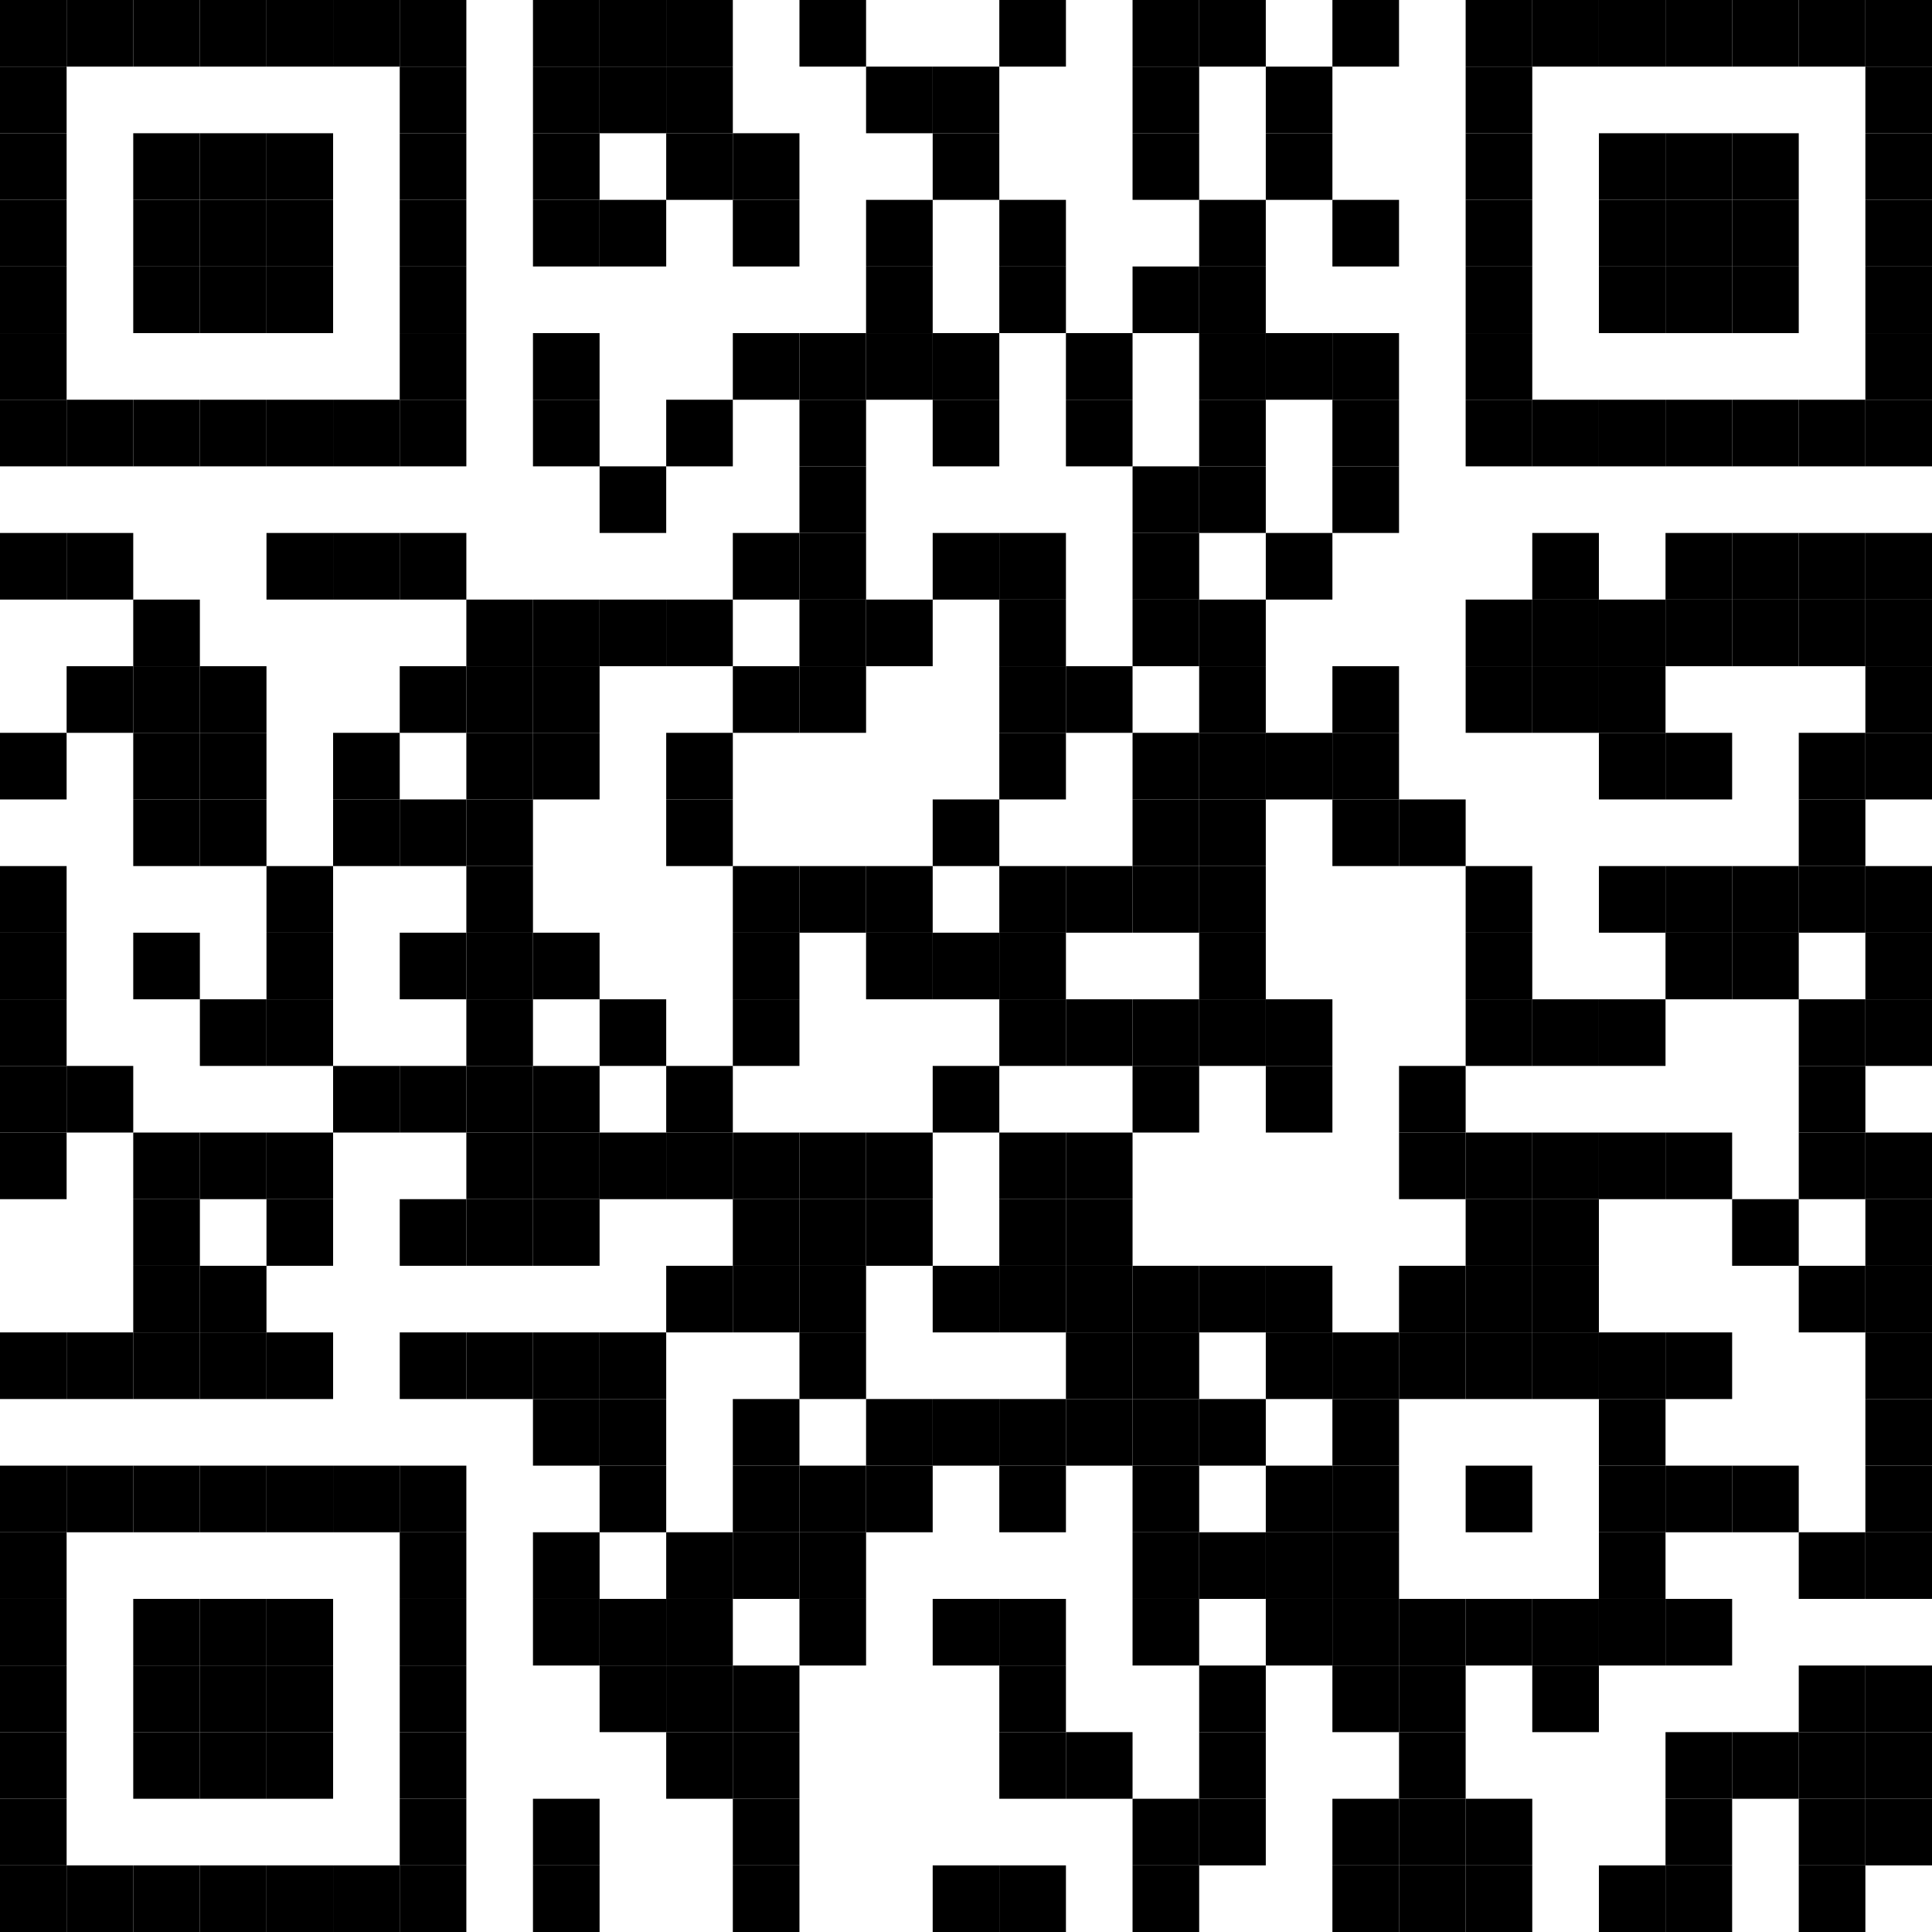 <svg xmlns="http://www.w3.org/2000/svg" viewBox="0 0 29 29"><rect x="0" y="0" width="1" height="1" /><rect x="1" y="0" width="1" height="1" /><rect x="2" y="0" width="1" height="1" /><rect x="3" y="0" width="1" height="1" /><rect x="4" y="0" width="1" height="1" /><rect x="5" y="0" width="1" height="1" /><rect x="6" y="0" width="1" height="1" /><rect x="8" y="0" width="1" height="1" /><rect x="9" y="0" width="1" height="1" /><rect x="10" y="0" width="1" height="1" /><rect x="12" y="0" width="1" height="1" /><rect x="15" y="0" width="1" height="1" /><rect x="17" y="0" width="1" height="1" /><rect x="18" y="0" width="1" height="1" /><rect x="20" y="0" width="1" height="1" /><rect x="22" y="0" width="1" height="1" /><rect x="23" y="0" width="1" height="1" /><rect x="24" y="0" width="1" height="1" /><rect x="25" y="0" width="1" height="1" /><rect x="26" y="0" width="1" height="1" /><rect x="27" y="0" width="1" height="1" /><rect x="28" y="0" width="1" height="1" /><rect x="0" y="1" width="1" height="1" /><rect x="6" y="1" width="1" height="1" /><rect x="8" y="1" width="1" height="1" /><rect x="9" y="1" width="1" height="1" /><rect x="10" y="1" width="1" height="1" /><rect x="13" y="1" width="1" height="1" /><rect x="14" y="1" width="1" height="1" /><rect x="17" y="1" width="1" height="1" /><rect x="19" y="1" width="1" height="1" /><rect x="22" y="1" width="1" height="1" /><rect x="28" y="1" width="1" height="1" /><rect x="0" y="2" width="1" height="1" /><rect x="2" y="2" width="1" height="1" /><rect x="3" y="2" width="1" height="1" /><rect x="4" y="2" width="1" height="1" /><rect x="6" y="2" width="1" height="1" /><rect x="8" y="2" width="1" height="1" /><rect x="10" y="2" width="1" height="1" /><rect x="11" y="2" width="1" height="1" /><rect x="14" y="2" width="1" height="1" /><rect x="17" y="2" width="1" height="1" /><rect x="19" y="2" width="1" height="1" /><rect x="22" y="2" width="1" height="1" /><rect x="24" y="2" width="1" height="1" /><rect x="25" y="2" width="1" height="1" /><rect x="26" y="2" width="1" height="1" /><rect x="28" y="2" width="1" height="1" /><rect x="0" y="3" width="1" height="1" /><rect x="2" y="3" width="1" height="1" /><rect x="3" y="3" width="1" height="1" /><rect x="4" y="3" width="1" height="1" /><rect x="6" y="3" width="1" height="1" /><rect x="8" y="3" width="1" height="1" /><rect x="9" y="3" width="1" height="1" /><rect x="11" y="3" width="1" height="1" /><rect x="13" y="3" width="1" height="1" /><rect x="15" y="3" width="1" height="1" /><rect x="18" y="3" width="1" height="1" /><rect x="20" y="3" width="1" height="1" /><rect x="22" y="3" width="1" height="1" /><rect x="24" y="3" width="1" height="1" /><rect x="25" y="3" width="1" height="1" /><rect x="26" y="3" width="1" height="1" /><rect x="28" y="3" width="1" height="1" /><rect x="0" y="4" width="1" height="1" /><rect x="2" y="4" width="1" height="1" /><rect x="3" y="4" width="1" height="1" /><rect x="4" y="4" width="1" height="1" /><rect x="6" y="4" width="1" height="1" /><rect x="13" y="4" width="1" height="1" /><rect x="15" y="4" width="1" height="1" /><rect x="17" y="4" width="1" height="1" /><rect x="18" y="4" width="1" height="1" /><rect x="22" y="4" width="1" height="1" /><rect x="24" y="4" width="1" height="1" /><rect x="25" y="4" width="1" height="1" /><rect x="26" y="4" width="1" height="1" /><rect x="28" y="4" width="1" height="1" /><rect x="0" y="5" width="1" height="1" /><rect x="6" y="5" width="1" height="1" /><rect x="8" y="5" width="1" height="1" /><rect x="11" y="5" width="1" height="1" /><rect x="12" y="5" width="1" height="1" /><rect x="13" y="5" width="1" height="1" /><rect x="14" y="5" width="1" height="1" /><rect x="16" y="5" width="1" height="1" /><rect x="18" y="5" width="1" height="1" /><rect x="19" y="5" width="1" height="1" /><rect x="20" y="5" width="1" height="1" /><rect x="22" y="5" width="1" height="1" /><rect x="28" y="5" width="1" height="1" /><rect x="0" y="6" width="1" height="1" /><rect x="1" y="6" width="1" height="1" /><rect x="2" y="6" width="1" height="1" /><rect x="3" y="6" width="1" height="1" /><rect x="4" y="6" width="1" height="1" /><rect x="5" y="6" width="1" height="1" /><rect x="6" y="6" width="1" height="1" /><rect x="8" y="6" width="1" height="1" /><rect x="10" y="6" width="1" height="1" /><rect x="12" y="6" width="1" height="1" /><rect x="14" y="6" width="1" height="1" /><rect x="16" y="6" width="1" height="1" /><rect x="18" y="6" width="1" height="1" /><rect x="20" y="6" width="1" height="1" /><rect x="22" y="6" width="1" height="1" /><rect x="23" y="6" width="1" height="1" /><rect x="24" y="6" width="1" height="1" /><rect x="25" y="6" width="1" height="1" /><rect x="26" y="6" width="1" height="1" /><rect x="27" y="6" width="1" height="1" /><rect x="28" y="6" width="1" height="1" /><rect x="9" y="7" width="1" height="1" /><rect x="12" y="7" width="1" height="1" /><rect x="17" y="7" width="1" height="1" /><rect x="18" y="7" width="1" height="1" /><rect x="20" y="7" width="1" height="1" /><rect x="0" y="8" width="1" height="1" /><rect x="1" y="8" width="1" height="1" /><rect x="4" y="8" width="1" height="1" /><rect x="5" y="8" width="1" height="1" /><rect x="6" y="8" width="1" height="1" /><rect x="11" y="8" width="1" height="1" /><rect x="12" y="8" width="1" height="1" /><rect x="14" y="8" width="1" height="1" /><rect x="15" y="8" width="1" height="1" /><rect x="17" y="8" width="1" height="1" /><rect x="19" y="8" width="1" height="1" /><rect x="23" y="8" width="1" height="1" /><rect x="25" y="8" width="1" height="1" /><rect x="26" y="8" width="1" height="1" /><rect x="27" y="8" width="1" height="1" /><rect x="28" y="8" width="1" height="1" /><rect x="2" y="9" width="1" height="1" /><rect x="7" y="9" width="1" height="1" /><rect x="8" y="9" width="1" height="1" /><rect x="9" y="9" width="1" height="1" /><rect x="10" y="9" width="1" height="1" /><rect x="12" y="9" width="1" height="1" /><rect x="13" y="9" width="1" height="1" /><rect x="15" y="9" width="1" height="1" /><rect x="17" y="9" width="1" height="1" /><rect x="18" y="9" width="1" height="1" /><rect x="22" y="9" width="1" height="1" /><rect x="23" y="9" width="1" height="1" /><rect x="24" y="9" width="1" height="1" /><rect x="25" y="9" width="1" height="1" /><rect x="26" y="9" width="1" height="1" /><rect x="27" y="9" width="1" height="1" /><rect x="28" y="9" width="1" height="1" /><rect x="1" y="10" width="1" height="1" /><rect x="2" y="10" width="1" height="1" /><rect x="3" y="10" width="1" height="1" /><rect x="6" y="10" width="1" height="1" /><rect x="7" y="10" width="1" height="1" /><rect x="8" y="10" width="1" height="1" /><rect x="11" y="10" width="1" height="1" /><rect x="12" y="10" width="1" height="1" /><rect x="15" y="10" width="1" height="1" /><rect x="16" y="10" width="1" height="1" /><rect x="18" y="10" width="1" height="1" /><rect x="20" y="10" width="1" height="1" /><rect x="22" y="10" width="1" height="1" /><rect x="23" y="10" width="1" height="1" /><rect x="24" y="10" width="1" height="1" /><rect x="28" y="10" width="1" height="1" /><rect x="0" y="11" width="1" height="1" /><rect x="2" y="11" width="1" height="1" /><rect x="3" y="11" width="1" height="1" /><rect x="5" y="11" width="1" height="1" /><rect x="7" y="11" width="1" height="1" /><rect x="8" y="11" width="1" height="1" /><rect x="10" y="11" width="1" height="1" /><rect x="15" y="11" width="1" height="1" /><rect x="17" y="11" width="1" height="1" /><rect x="18" y="11" width="1" height="1" /><rect x="19" y="11" width="1" height="1" /><rect x="20" y="11" width="1" height="1" /><rect x="24" y="11" width="1" height="1" /><rect x="25" y="11" width="1" height="1" /><rect x="27" y="11" width="1" height="1" /><rect x="28" y="11" width="1" height="1" /><rect x="2" y="12" width="1" height="1" /><rect x="3" y="12" width="1" height="1" /><rect x="5" y="12" width="1" height="1" /><rect x="6" y="12" width="1" height="1" /><rect x="7" y="12" width="1" height="1" /><rect x="10" y="12" width="1" height="1" /><rect x="14" y="12" width="1" height="1" /><rect x="17" y="12" width="1" height="1" /><rect x="18" y="12" width="1" height="1" /><rect x="20" y="12" width="1" height="1" /><rect x="21" y="12" width="1" height="1" /><rect x="27" y="12" width="1" height="1" /><rect x="0" y="13" width="1" height="1" /><rect x="4" y="13" width="1" height="1" /><rect x="7" y="13" width="1" height="1" /><rect x="11" y="13" width="1" height="1" /><rect x="12" y="13" width="1" height="1" /><rect x="13" y="13" width="1" height="1" /><rect x="15" y="13" width="1" height="1" /><rect x="16" y="13" width="1" height="1" /><rect x="17" y="13" width="1" height="1" /><rect x="18" y="13" width="1" height="1" /><rect x="22" y="13" width="1" height="1" /><rect x="24" y="13" width="1" height="1" /><rect x="25" y="13" width="1" height="1" /><rect x="26" y="13" width="1" height="1" /><rect x="27" y="13" width="1" height="1" /><rect x="28" y="13" width="1" height="1" /><rect x="0" y="14" width="1" height="1" /><rect x="2" y="14" width="1" height="1" /><rect x="4" y="14" width="1" height="1" /><rect x="6" y="14" width="1" height="1" /><rect x="7" y="14" width="1" height="1" /><rect x="8" y="14" width="1" height="1" /><rect x="11" y="14" width="1" height="1" /><rect x="13" y="14" width="1" height="1" /><rect x="14" y="14" width="1" height="1" /><rect x="15" y="14" width="1" height="1" /><rect x="18" y="14" width="1" height="1" /><rect x="22" y="14" width="1" height="1" /><rect x="25" y="14" width="1" height="1" /><rect x="26" y="14" width="1" height="1" /><rect x="28" y="14" width="1" height="1" /><rect x="0" y="15" width="1" height="1" /><rect x="3" y="15" width="1" height="1" /><rect x="4" y="15" width="1" height="1" /><rect x="7" y="15" width="1" height="1" /><rect x="9" y="15" width="1" height="1" /><rect x="11" y="15" width="1" height="1" /><rect x="15" y="15" width="1" height="1" /><rect x="16" y="15" width="1" height="1" /><rect x="17" y="15" width="1" height="1" /><rect x="18" y="15" width="1" height="1" /><rect x="19" y="15" width="1" height="1" /><rect x="22" y="15" width="1" height="1" /><rect x="23" y="15" width="1" height="1" /><rect x="24" y="15" width="1" height="1" /><rect x="27" y="15" width="1" height="1" /><rect x="28" y="15" width="1" height="1" /><rect x="0" y="16" width="1" height="1" /><rect x="1" y="16" width="1" height="1" /><rect x="5" y="16" width="1" height="1" /><rect x="6" y="16" width="1" height="1" /><rect x="7" y="16" width="1" height="1" /><rect x="8" y="16" width="1" height="1" /><rect x="10" y="16" width="1" height="1" /><rect x="14" y="16" width="1" height="1" /><rect x="17" y="16" width="1" height="1" /><rect x="19" y="16" width="1" height="1" /><rect x="21" y="16" width="1" height="1" /><rect x="27" y="16" width="1" height="1" /><rect x="0" y="17" width="1" height="1" /><rect x="2" y="17" width="1" height="1" /><rect x="3" y="17" width="1" height="1" /><rect x="4" y="17" width="1" height="1" /><rect x="7" y="17" width="1" height="1" /><rect x="8" y="17" width="1" height="1" /><rect x="9" y="17" width="1" height="1" /><rect x="10" y="17" width="1" height="1" /><rect x="11" y="17" width="1" height="1" /><rect x="12" y="17" width="1" height="1" /><rect x="13" y="17" width="1" height="1" /><rect x="15" y="17" width="1" height="1" /><rect x="16" y="17" width="1" height="1" /><rect x="21" y="17" width="1" height="1" /><rect x="22" y="17" width="1" height="1" /><rect x="23" y="17" width="1" height="1" /><rect x="24" y="17" width="1" height="1" /><rect x="25" y="17" width="1" height="1" /><rect x="27" y="17" width="1" height="1" /><rect x="28" y="17" width="1" height="1" /><rect x="2" y="18" width="1" height="1" /><rect x="4" y="18" width="1" height="1" /><rect x="6" y="18" width="1" height="1" /><rect x="7" y="18" width="1" height="1" /><rect x="8" y="18" width="1" height="1" /><rect x="11" y="18" width="1" height="1" /><rect x="12" y="18" width="1" height="1" /><rect x="13" y="18" width="1" height="1" /><rect x="15" y="18" width="1" height="1" /><rect x="16" y="18" width="1" height="1" /><rect x="22" y="18" width="1" height="1" /><rect x="23" y="18" width="1" height="1" /><rect x="26" y="18" width="1" height="1" /><rect x="28" y="18" width="1" height="1" /><rect x="2" y="19" width="1" height="1" /><rect x="3" y="19" width="1" height="1" /><rect x="10" y="19" width="1" height="1" /><rect x="11" y="19" width="1" height="1" /><rect x="12" y="19" width="1" height="1" /><rect x="14" y="19" width="1" height="1" /><rect x="15" y="19" width="1" height="1" /><rect x="16" y="19" width="1" height="1" /><rect x="17" y="19" width="1" height="1" /><rect x="18" y="19" width="1" height="1" /><rect x="19" y="19" width="1" height="1" /><rect x="21" y="19" width="1" height="1" /><rect x="22" y="19" width="1" height="1" /><rect x="23" y="19" width="1" height="1" /><rect x="27" y="19" width="1" height="1" /><rect x="28" y="19" width="1" height="1" /><rect x="0" y="20" width="1" height="1" /><rect x="1" y="20" width="1" height="1" /><rect x="2" y="20" width="1" height="1" /><rect x="3" y="20" width="1" height="1" /><rect x="4" y="20" width="1" height="1" /><rect x="6" y="20" width="1" height="1" /><rect x="7" y="20" width="1" height="1" /><rect x="8" y="20" width="1" height="1" /><rect x="9" y="20" width="1" height="1" /><rect x="12" y="20" width="1" height="1" /><rect x="16" y="20" width="1" height="1" /><rect x="17" y="20" width="1" height="1" /><rect x="19" y="20" width="1" height="1" /><rect x="20" y="20" width="1" height="1" /><rect x="21" y="20" width="1" height="1" /><rect x="22" y="20" width="1" height="1" /><rect x="23" y="20" width="1" height="1" /><rect x="24" y="20" width="1" height="1" /><rect x="25" y="20" width="1" height="1" /><rect x="28" y="20" width="1" height="1" /><rect x="8" y="21" width="1" height="1" /><rect x="9" y="21" width="1" height="1" /><rect x="11" y="21" width="1" height="1" /><rect x="13" y="21" width="1" height="1" /><rect x="14" y="21" width="1" height="1" /><rect x="15" y="21" width="1" height="1" /><rect x="16" y="21" width="1" height="1" /><rect x="17" y="21" width="1" height="1" /><rect x="18" y="21" width="1" height="1" /><rect x="20" y="21" width="1" height="1" /><rect x="24" y="21" width="1" height="1" /><rect x="28" y="21" width="1" height="1" /><rect x="0" y="22" width="1" height="1" /><rect x="1" y="22" width="1" height="1" /><rect x="2" y="22" width="1" height="1" /><rect x="3" y="22" width="1" height="1" /><rect x="4" y="22" width="1" height="1" /><rect x="5" y="22" width="1" height="1" /><rect x="6" y="22" width="1" height="1" /><rect x="9" y="22" width="1" height="1" /><rect x="11" y="22" width="1" height="1" /><rect x="12" y="22" width="1" height="1" /><rect x="13" y="22" width="1" height="1" /><rect x="15" y="22" width="1" height="1" /><rect x="17" y="22" width="1" height="1" /><rect x="19" y="22" width="1" height="1" /><rect x="20" y="22" width="1" height="1" /><rect x="22" y="22" width="1" height="1" /><rect x="24" y="22" width="1" height="1" /><rect x="25" y="22" width="1" height="1" /><rect x="26" y="22" width="1" height="1" /><rect x="28" y="22" width="1" height="1" /><rect x="0" y="23" width="1" height="1" /><rect x="6" y="23" width="1" height="1" /><rect x="8" y="23" width="1" height="1" /><rect x="10" y="23" width="1" height="1" /><rect x="11" y="23" width="1" height="1" /><rect x="12" y="23" width="1" height="1" /><rect x="17" y="23" width="1" height="1" /><rect x="18" y="23" width="1" height="1" /><rect x="19" y="23" width="1" height="1" /><rect x="20" y="23" width="1" height="1" /><rect x="24" y="23" width="1" height="1" /><rect x="27" y="23" width="1" height="1" /><rect x="28" y="23" width="1" height="1" /><rect x="0" y="24" width="1" height="1" /><rect x="2" y="24" width="1" height="1" /><rect x="3" y="24" width="1" height="1" /><rect x="4" y="24" width="1" height="1" /><rect x="6" y="24" width="1" height="1" /><rect x="8" y="24" width="1" height="1" /><rect x="9" y="24" width="1" height="1" /><rect x="10" y="24" width="1" height="1" /><rect x="12" y="24" width="1" height="1" /><rect x="14" y="24" width="1" height="1" /><rect x="15" y="24" width="1" height="1" /><rect x="17" y="24" width="1" height="1" /><rect x="19" y="24" width="1" height="1" /><rect x="20" y="24" width="1" height="1" /><rect x="21" y="24" width="1" height="1" /><rect x="22" y="24" width="1" height="1" /><rect x="23" y="24" width="1" height="1" /><rect x="24" y="24" width="1" height="1" /><rect x="25" y="24" width="1" height="1" /><rect x="0" y="25" width="1" height="1" /><rect x="2" y="25" width="1" height="1" /><rect x="3" y="25" width="1" height="1" /><rect x="4" y="25" width="1" height="1" /><rect x="6" y="25" width="1" height="1" /><rect x="9" y="25" width="1" height="1" /><rect x="10" y="25" width="1" height="1" /><rect x="11" y="25" width="1" height="1" /><rect x="15" y="25" width="1" height="1" /><rect x="18" y="25" width="1" height="1" /><rect x="20" y="25" width="1" height="1" /><rect x="21" y="25" width="1" height="1" /><rect x="23" y="25" width="1" height="1" /><rect x="27" y="25" width="1" height="1" /><rect x="28" y="25" width="1" height="1" /><rect x="0" y="26" width="1" height="1" /><rect x="2" y="26" width="1" height="1" /><rect x="3" y="26" width="1" height="1" /><rect x="4" y="26" width="1" height="1" /><rect x="6" y="26" width="1" height="1" /><rect x="10" y="26" width="1" height="1" /><rect x="11" y="26" width="1" height="1" /><rect x="15" y="26" width="1" height="1" /><rect x="16" y="26" width="1" height="1" /><rect x="18" y="26" width="1" height="1" /><rect x="21" y="26" width="1" height="1" /><rect x="25" y="26" width="1" height="1" /><rect x="26" y="26" width="1" height="1" /><rect x="27" y="26" width="1" height="1" /><rect x="28" y="26" width="1" height="1" /><rect x="0" y="27" width="1" height="1" /><rect x="6" y="27" width="1" height="1" /><rect x="8" y="27" width="1" height="1" /><rect x="11" y="27" width="1" height="1" /><rect x="17" y="27" width="1" height="1" /><rect x="18" y="27" width="1" height="1" /><rect x="20" y="27" width="1" height="1" /><rect x="21" y="27" width="1" height="1" /><rect x="22" y="27" width="1" height="1" /><rect x="25" y="27" width="1" height="1" /><rect x="27" y="27" width="1" height="1" /><rect x="28" y="27" width="1" height="1" /><rect x="0" y="28" width="1" height="1" /><rect x="1" y="28" width="1" height="1" /><rect x="2" y="28" width="1" height="1" /><rect x="3" y="28" width="1" height="1" /><rect x="4" y="28" width="1" height="1" /><rect x="5" y="28" width="1" height="1" /><rect x="6" y="28" width="1" height="1" /><rect x="8" y="28" width="1" height="1" /><rect x="11" y="28" width="1" height="1" /><rect x="14" y="28" width="1" height="1" /><rect x="15" y="28" width="1" height="1" /><rect x="17" y="28" width="1" height="1" /><rect x="20" y="28" width="1" height="1" /><rect x="21" y="28" width="1" height="1" /><rect x="22" y="28" width="1" height="1" /><rect x="24" y="28" width="1" height="1" /><rect x="25" y="28" width="1" height="1" /><rect x="27" y="28" width="1" height="1" /></svg>